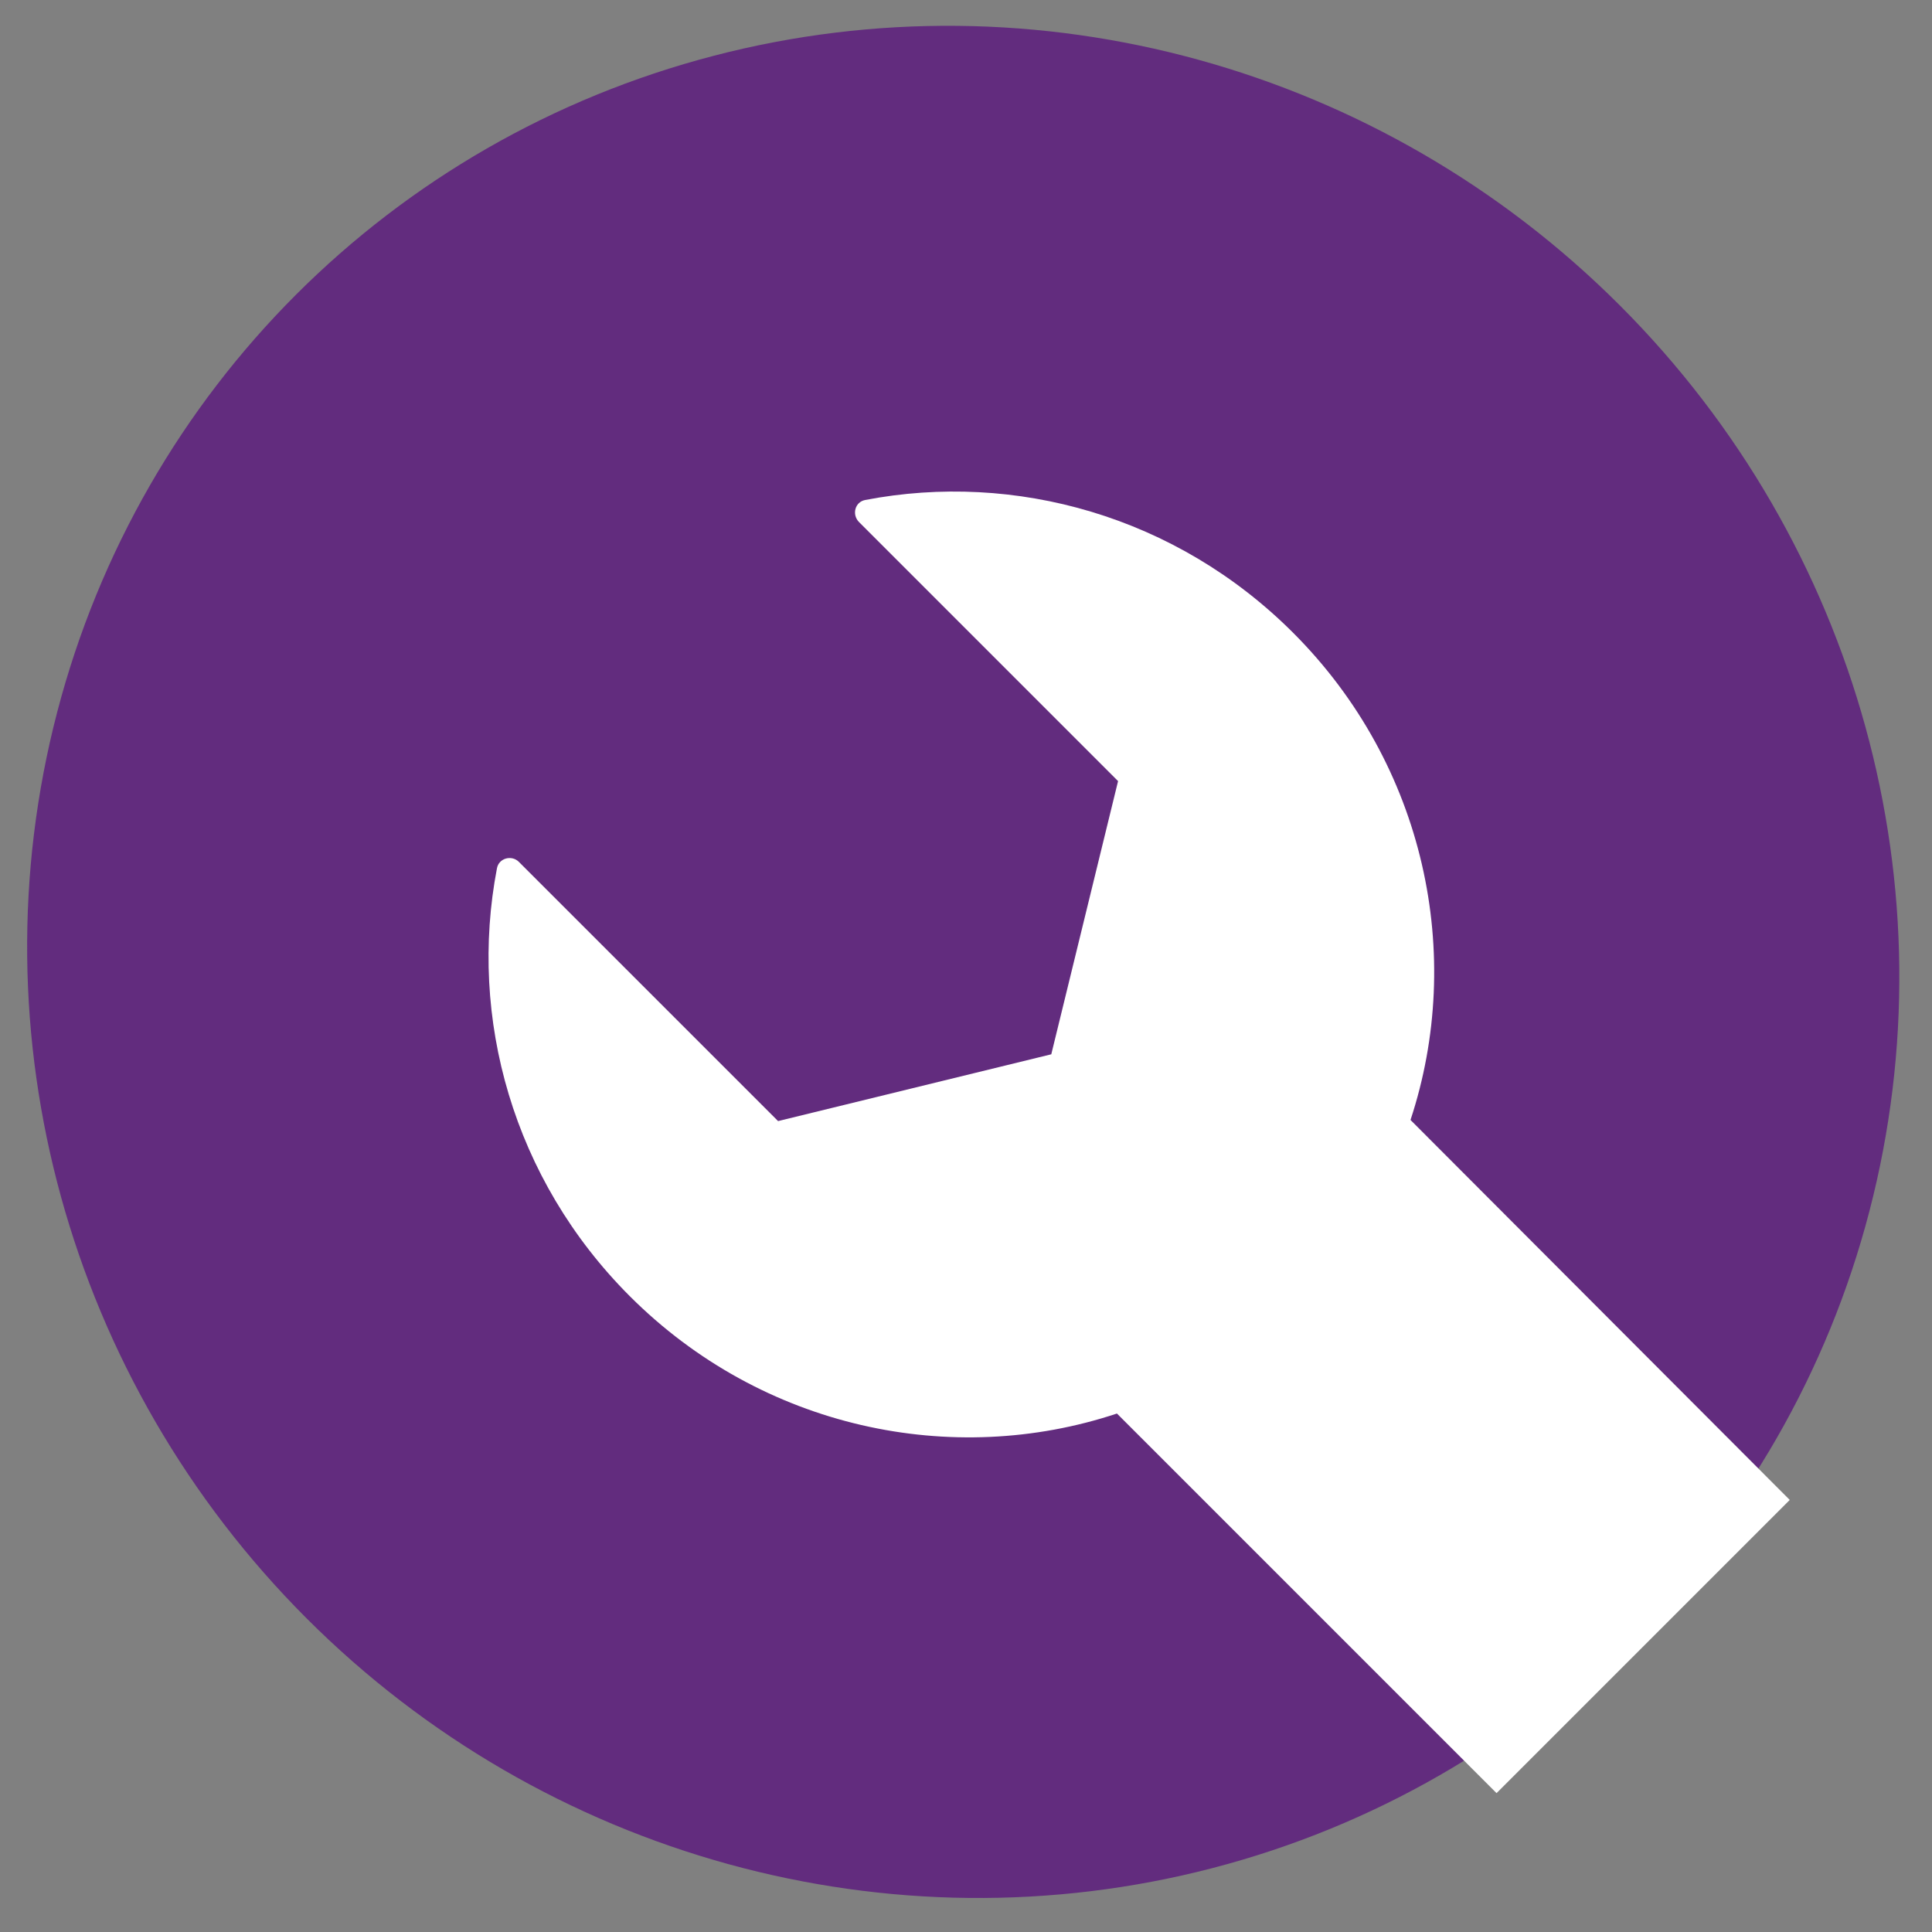 <?xml version="1.0" encoding="utf-8"?><svg version="1.1" id="Bonus reparation" xmlns="http://www.w3.org/2000/svg" xmlns:xlink="http://www.w3.org/1999/xlink" x="0px" y="0px"
	 viewBox="0 0 512 512" enable-background="new 0 0 512 512" xml:space="preserve">
<rect x="0" y="0" width="512" height="512" fill="#808080" stroke="none"/>
<g><ellipse transform="matrix(0.707 -0.707 0.707 0.707 -105.444 255.196)" fill="#622C7E" cx="255.3" cy="254.9" rx="246.1" ry="250.1"/>
	<path fill="#FFFFFF" d="M342.7,167.7c-31-31-73.8-42.8-113.4-35.2c-2.7,0.5-3.6,3.8-1.7,5.8l68.7,68.7l-17.7,72.4l-72.4,17.7
		l-68.7-68.7c-1.9-1.9-5.3-1-5.8,1.7c-7.6,39.6,4.2,82.4,35.2,113.4c35.1,35.1,85.5,45.6,129.1,31.1l100.6,100.6l77.7-77.7
		L373.8,296.8C388.2,253.2,377.8,202.8,342.7,167.7z"/>
</g>
</svg>

